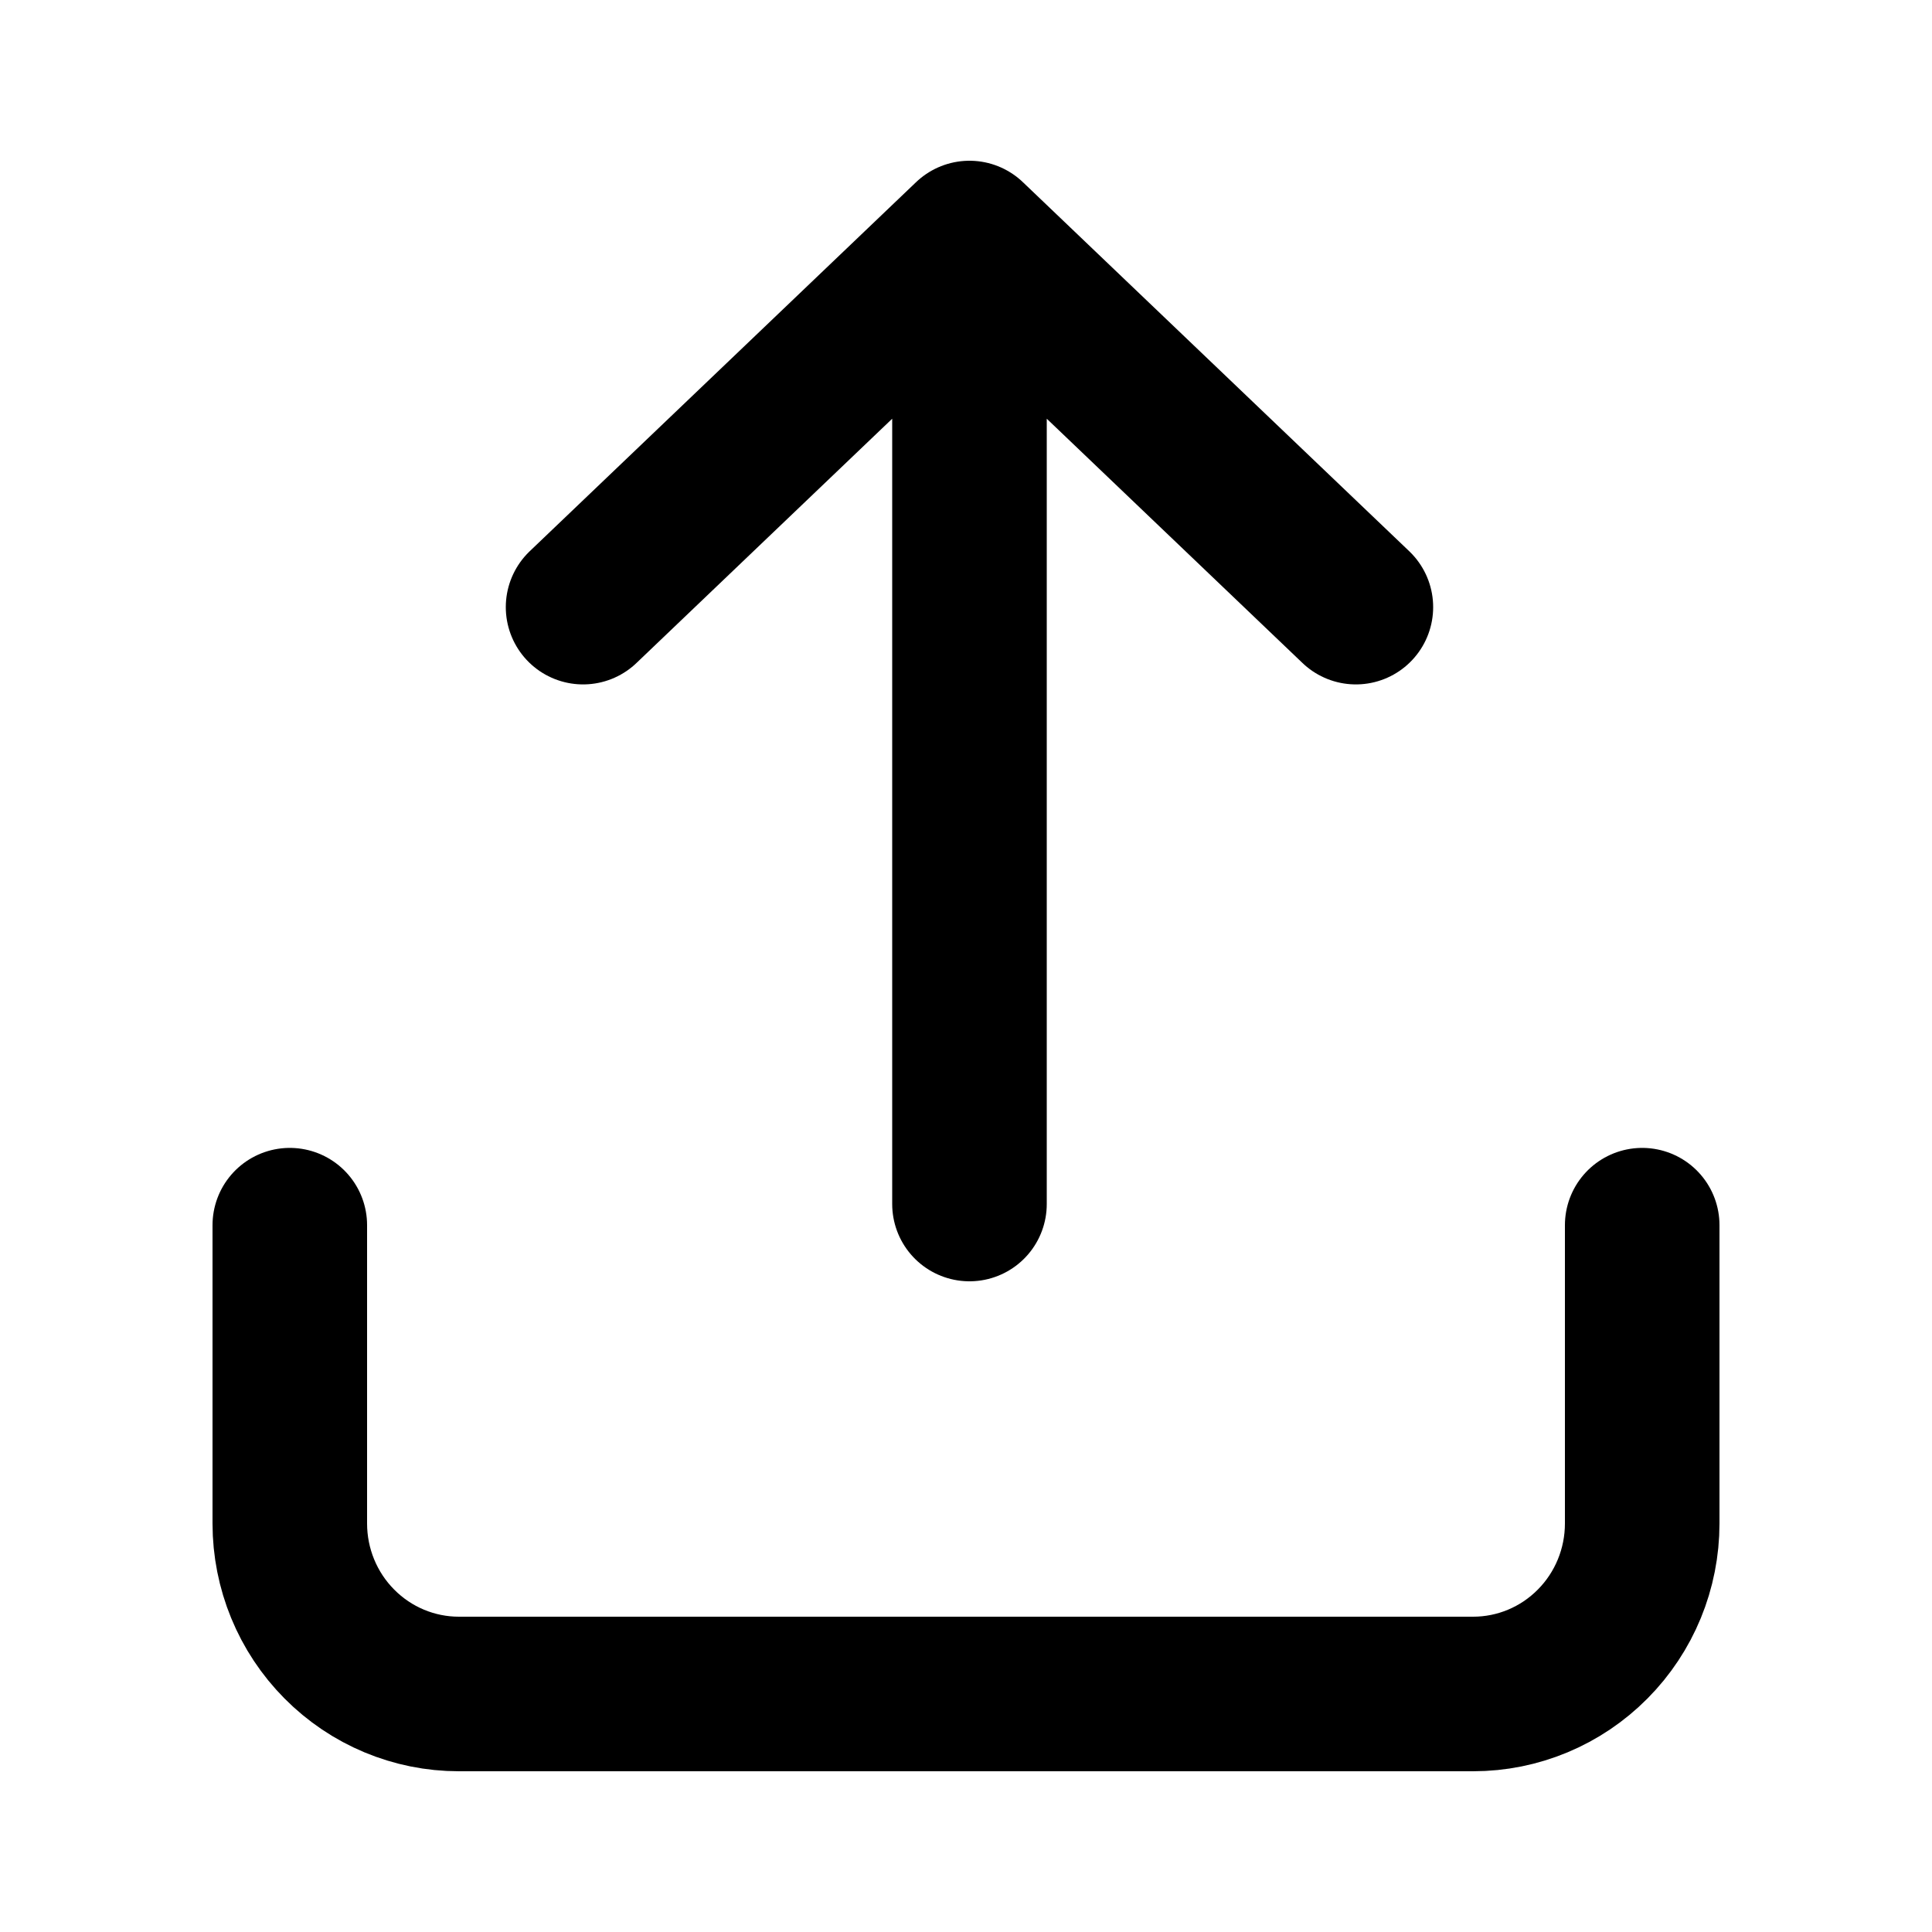 <svg width="20" height="20" viewBox="0 0 20 20" fill="none" stroke="black" xmlns="http://www.w3.org/2000/svg">
<path d="M3 12.683V15.771C3 16.239 3.184 16.688 3.513 17.019C3.841 17.35 4.286 17.536 4.75 17.536H15.25C15.714 17.536 16.159 17.35 16.487 17.019C16.816 16.688 17 16.239 17 15.771V12.683M10.036 12.464L10.036 2.464M10.036 2.464L6.036 6.285M10.036 2.464L14.036 6.285" stroke-width="1.6" stroke-linecap="round" stroke-linejoin="round"/>
</svg>
